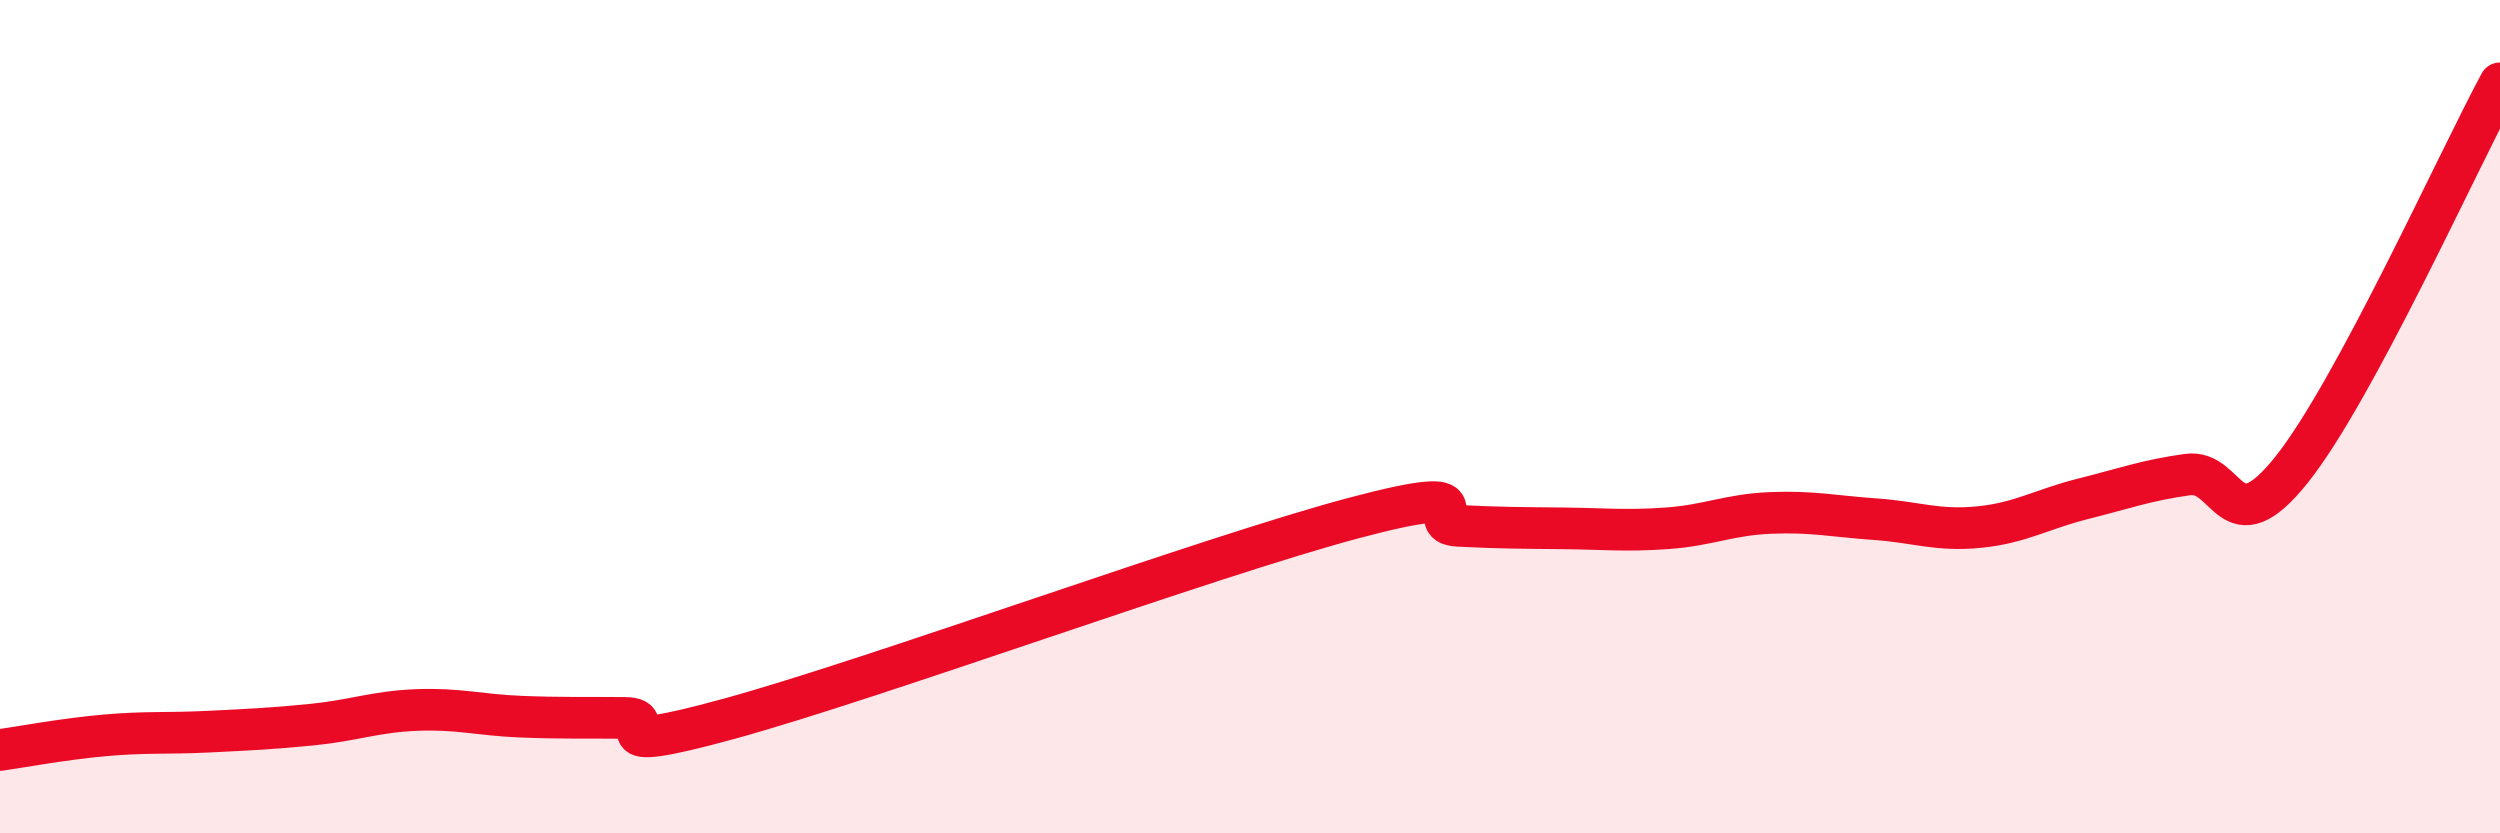 
    <svg width="60" height="20" viewBox="0 0 60 20" xmlns="http://www.w3.org/2000/svg">
      <path
        d="M 0,18 C 0.5,17.93 1.5,17.74 2.5,17.65 C 3.5,17.56 4,17.61 5,17.56 C 6,17.51 6.5,17.49 7.5,17.39 C 8.5,17.29 9,17.08 10,17.04 C 11,17 11.5,17.16 12.5,17.2 C 13.5,17.24 14,17.22 15,17.23 C 16,17.24 14,18.21 17.5,17.25 C 21,16.29 29,13.36 32.5,12.43 C 36,11.5 34,12.57 35,12.62 C 36,12.67 36.5,12.67 37.5,12.68 C 38.5,12.69 39,12.75 40,12.68 C 41,12.61 41.5,12.35 42.5,12.31 C 43.5,12.27 44,12.39 45,12.46 C 46,12.53 46.5,12.75 47.5,12.65 C 48.5,12.55 49,12.22 50,11.97 C 51,11.72 51.5,11.53 52.5,11.39 C 53.5,11.25 53.5,13.15 55,11.27 C 56.5,9.39 59,3.85 60,2L60 20L0 20Z"
        fill="#EB0A25"
        opacity="0.1"
        stroke-linecap="round"
        stroke-linejoin="round"
      />
      <path
        d="M 0,18 C 0.5,17.93 1.5,17.74 2.5,17.65 C 3.5,17.56 4,17.61 5,17.56 C 6,17.51 6.5,17.49 7.5,17.39 C 8.5,17.29 9,17.08 10,17.04 C 11,17 11.5,17.16 12.5,17.2 C 13.5,17.24 14,17.22 15,17.23 C 16,17.24 14,18.21 17.5,17.25 C 21,16.29 29,13.36 32.5,12.43 C 36,11.5 34,12.57 35,12.62 C 36,12.67 36.5,12.67 37.5,12.68 C 38.5,12.69 39,12.75 40,12.68 C 41,12.61 41.5,12.35 42.5,12.31 C 43.5,12.27 44,12.39 45,12.46 C 46,12.53 46.5,12.75 47.5,12.65 C 48.5,12.55 49,12.22 50,11.97 C 51,11.72 51.5,11.53 52.5,11.39 C 53.5,11.25 53.5,13.15 55,11.27 C 56.5,9.39 59,3.85 60,2"
        stroke="#EB0A25"
        stroke-width="1"
        fill="none"
        stroke-linecap="round"
        stroke-linejoin="round"
      />
    </svg>
  
